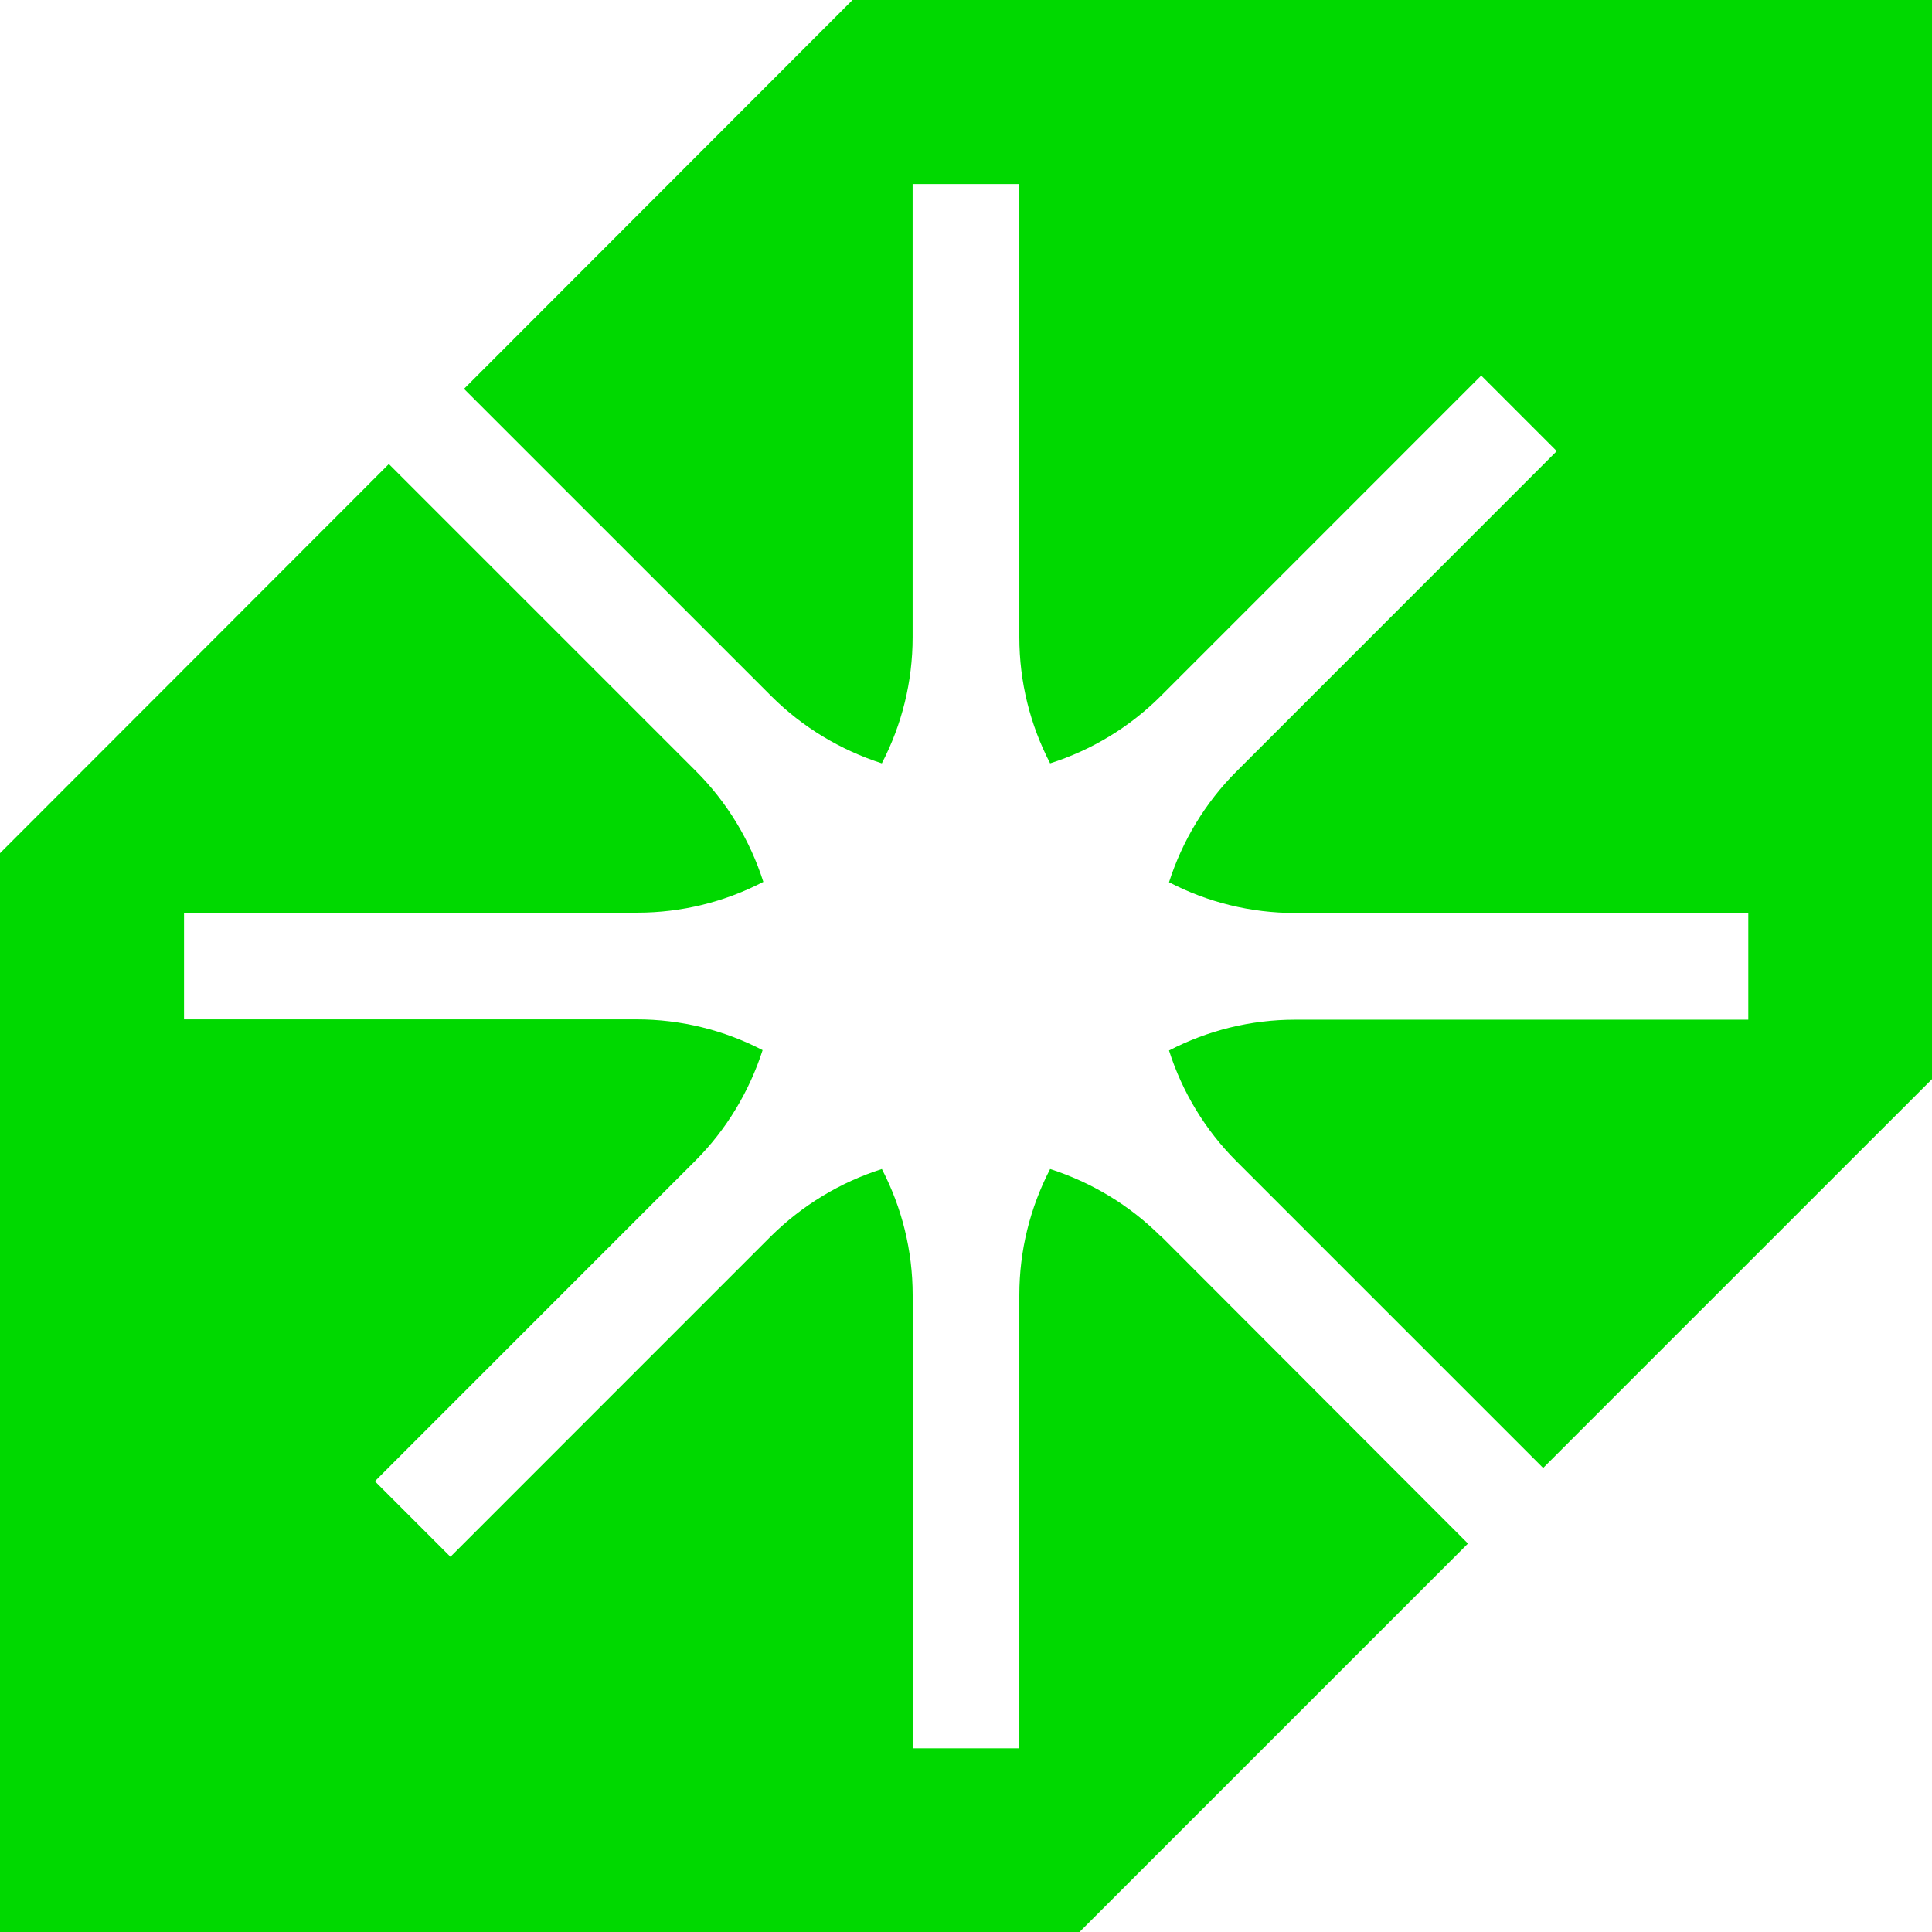 <svg width="48" height="48" viewBox="0 0 48 48" fill="none" xmlns="http://www.w3.org/2000/svg">
<g id="Group 701">
<path id="Vector" d="M28.839 30.716C28.065 29.942 27.113 29.373 26.09 29.044C25.592 30.005 25.325 31.072 25.325 32.175V43.437H22.675V32.175C22.675 31.072 22.408 30.005 21.91 29.044C20.878 29.373 19.935 29.942 19.152 30.716L11.191 38.678L9.314 36.801L17.275 28.839C18.049 28.065 18.618 27.113 18.947 26.09C17.987 25.592 16.919 25.326 15.816 25.326H4.572V22.675H15.834C16.937 22.675 18.005 22.408 18.965 21.91C18.636 20.878 18.067 19.935 17.293 19.161L9.661 11.529L0 21.198V48.009H26.811L36.471 38.349L28.848 30.716H28.839Z" fill="#00D900"/>
<path id="Vector_2" d="M21.18 0L11.528 9.661L19.161 17.293C19.935 18.067 20.886 18.636 21.909 18.965C22.407 18.005 22.674 16.937 22.674 15.834V4.572H25.325V15.834C25.325 16.937 25.592 18.005 26.09 18.965C27.122 18.636 28.065 18.067 28.839 17.293L36.8 9.331L38.677 11.208L30.716 19.17C29.942 19.944 29.373 20.895 29.044 21.919C30.004 22.417 31.072 22.683 32.175 22.683H43.436V25.334H32.175C31.072 25.334 30.004 25.601 29.044 26.099C29.373 27.131 29.942 28.074 30.716 28.848L38.339 36.471L48 26.811V0H21.18Z" fill="#00D900"/>
</g>
</svg>
